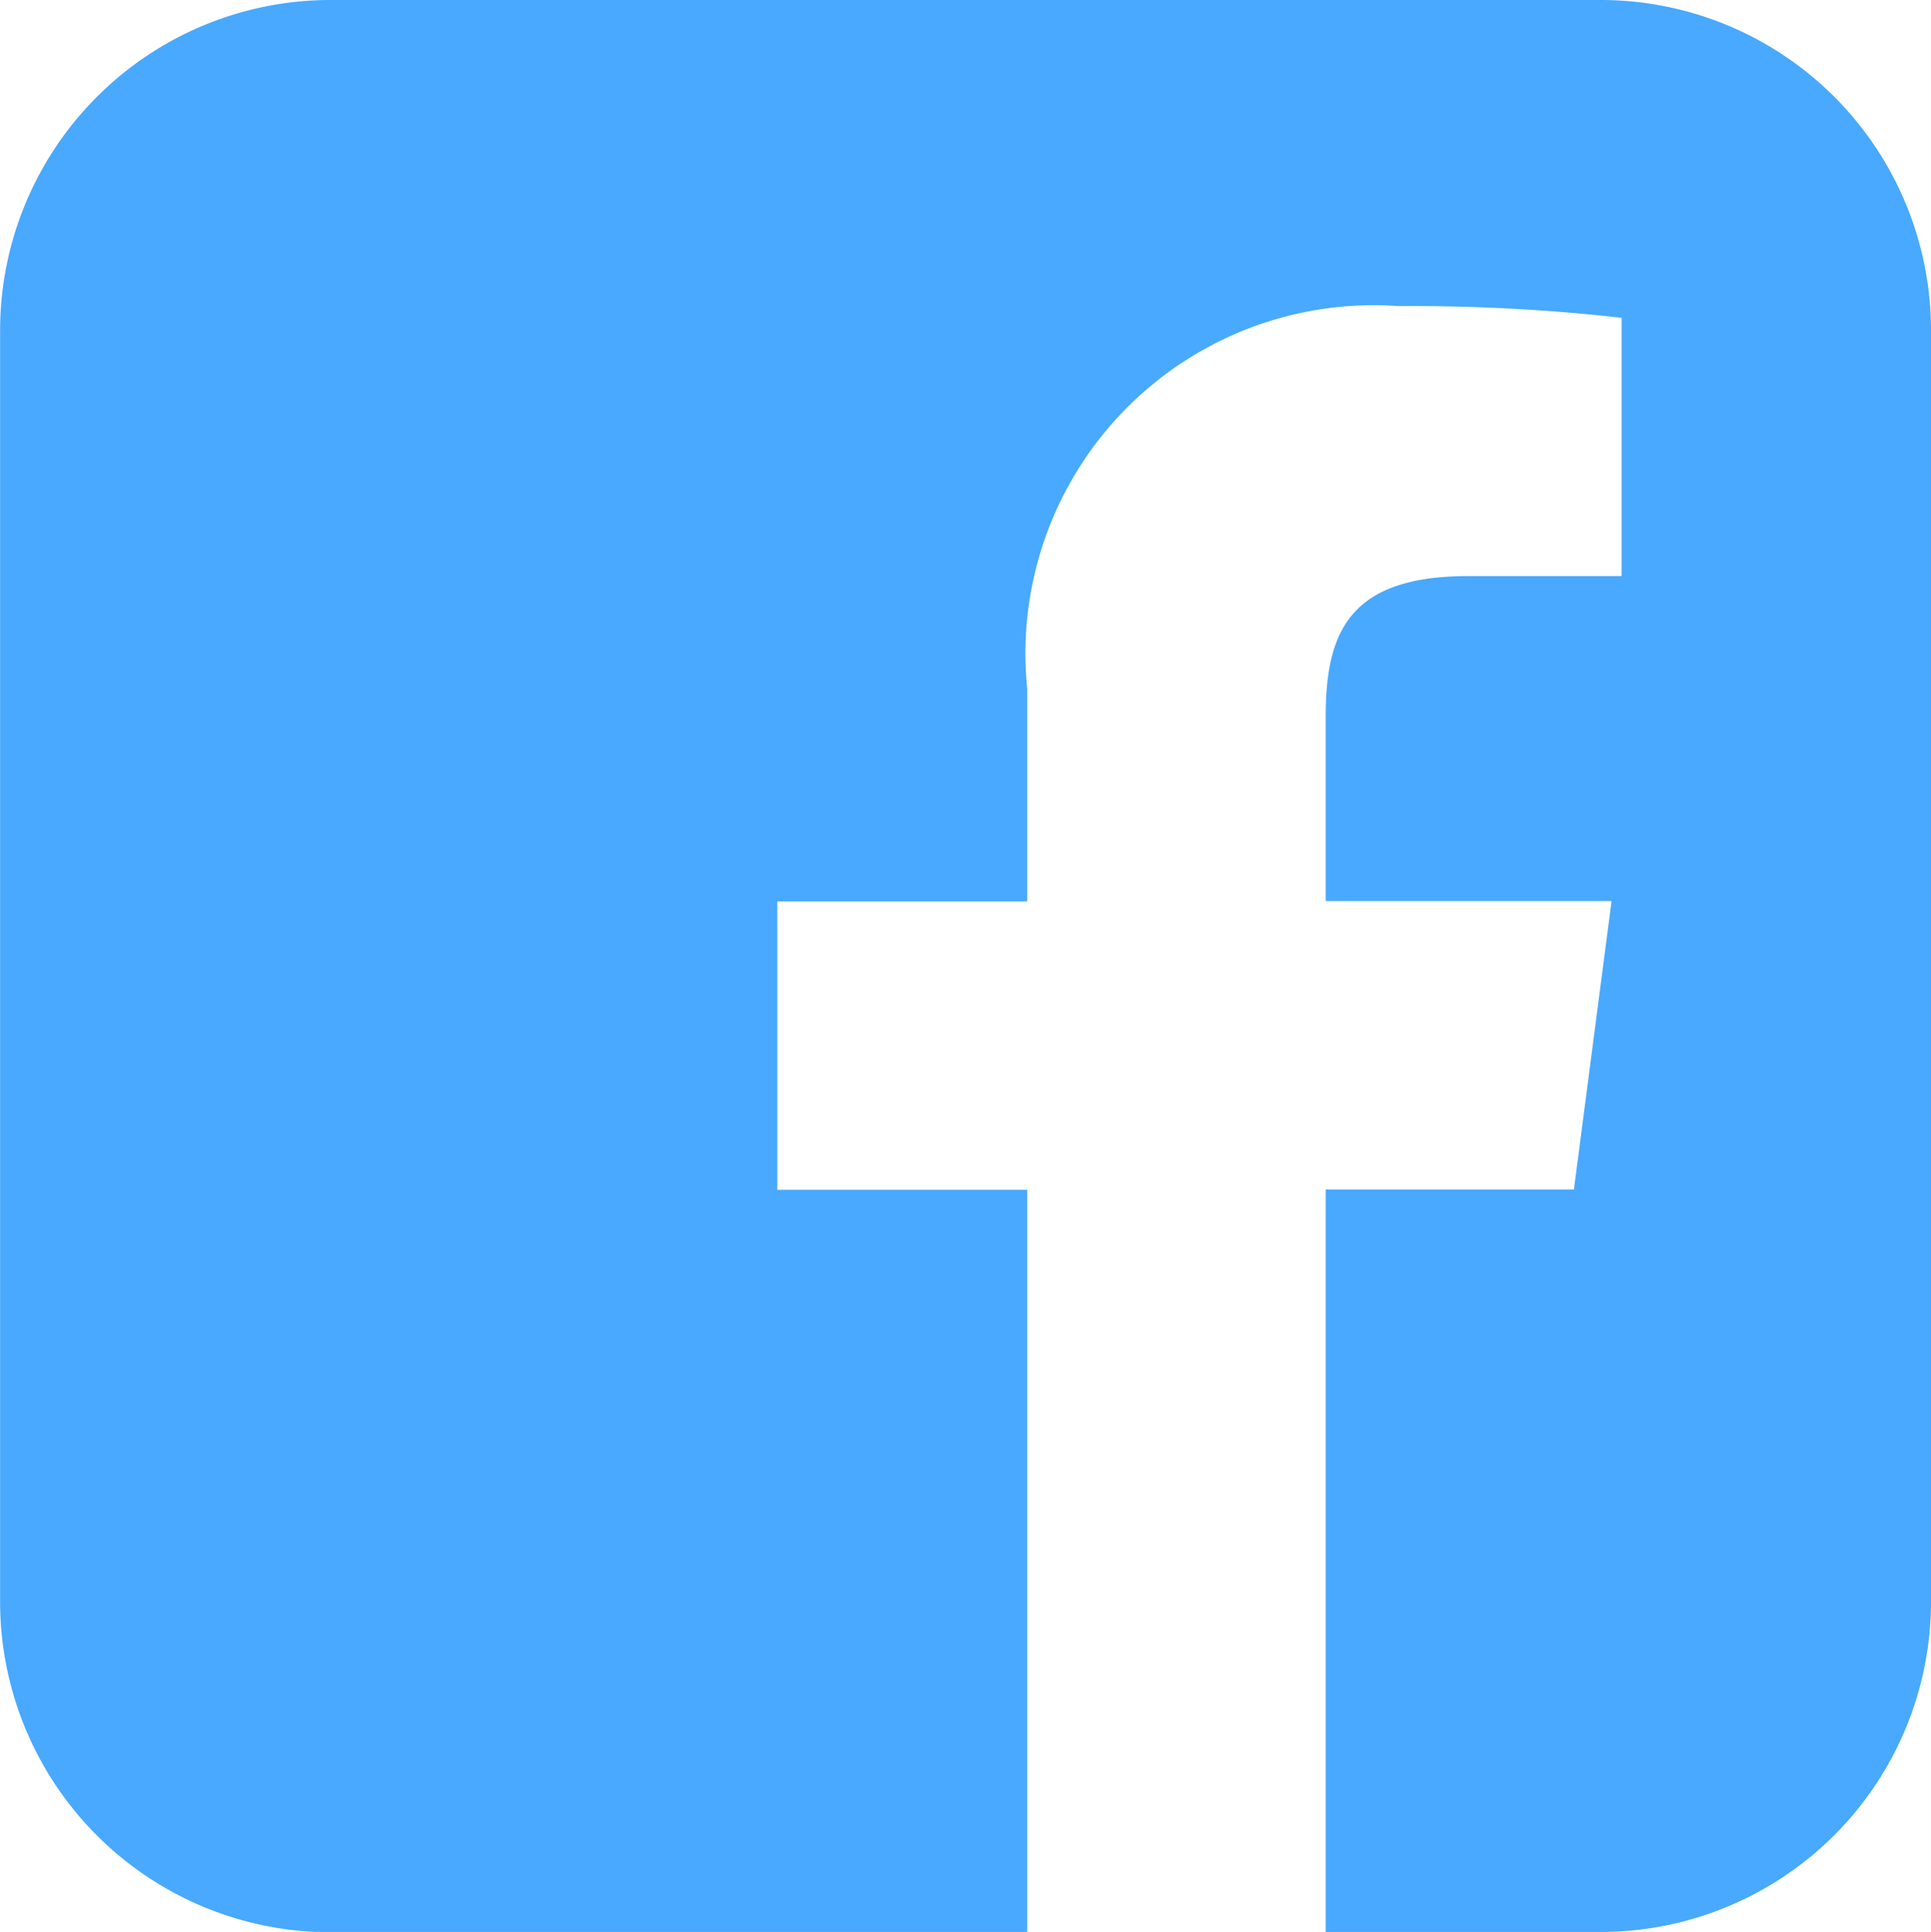 <svg xmlns="http://www.w3.org/2000/svg" width="18.468" height="18.475" viewBox="0 0 18.468 18.475">
  <path id="Path_209" data-name="Path 209" d="M1189.765,21.159V33.316a3.159,3.159,0,0,1-3.151,3.159h-2.638v-7.1h2.374l.36-2.758h-2.734V24.856c0-.8.216-1.347,1.363-1.347h1.467V21.039a17.9,17.9,0,0,0-2.133-.112,3.331,3.331,0,0,0-3.552,3.657V26.62h-2.39v2.758h2.39v7.1h-6.664a3.161,3.161,0,0,1-3.159-3.159V21.159A3.161,3.161,0,0,1,1174.456,18h12.157A3.159,3.159,0,0,1,1189.765,21.159Z" transform="translate(-1171.297 -18)" fill="#48A9FE"/>
</svg>

